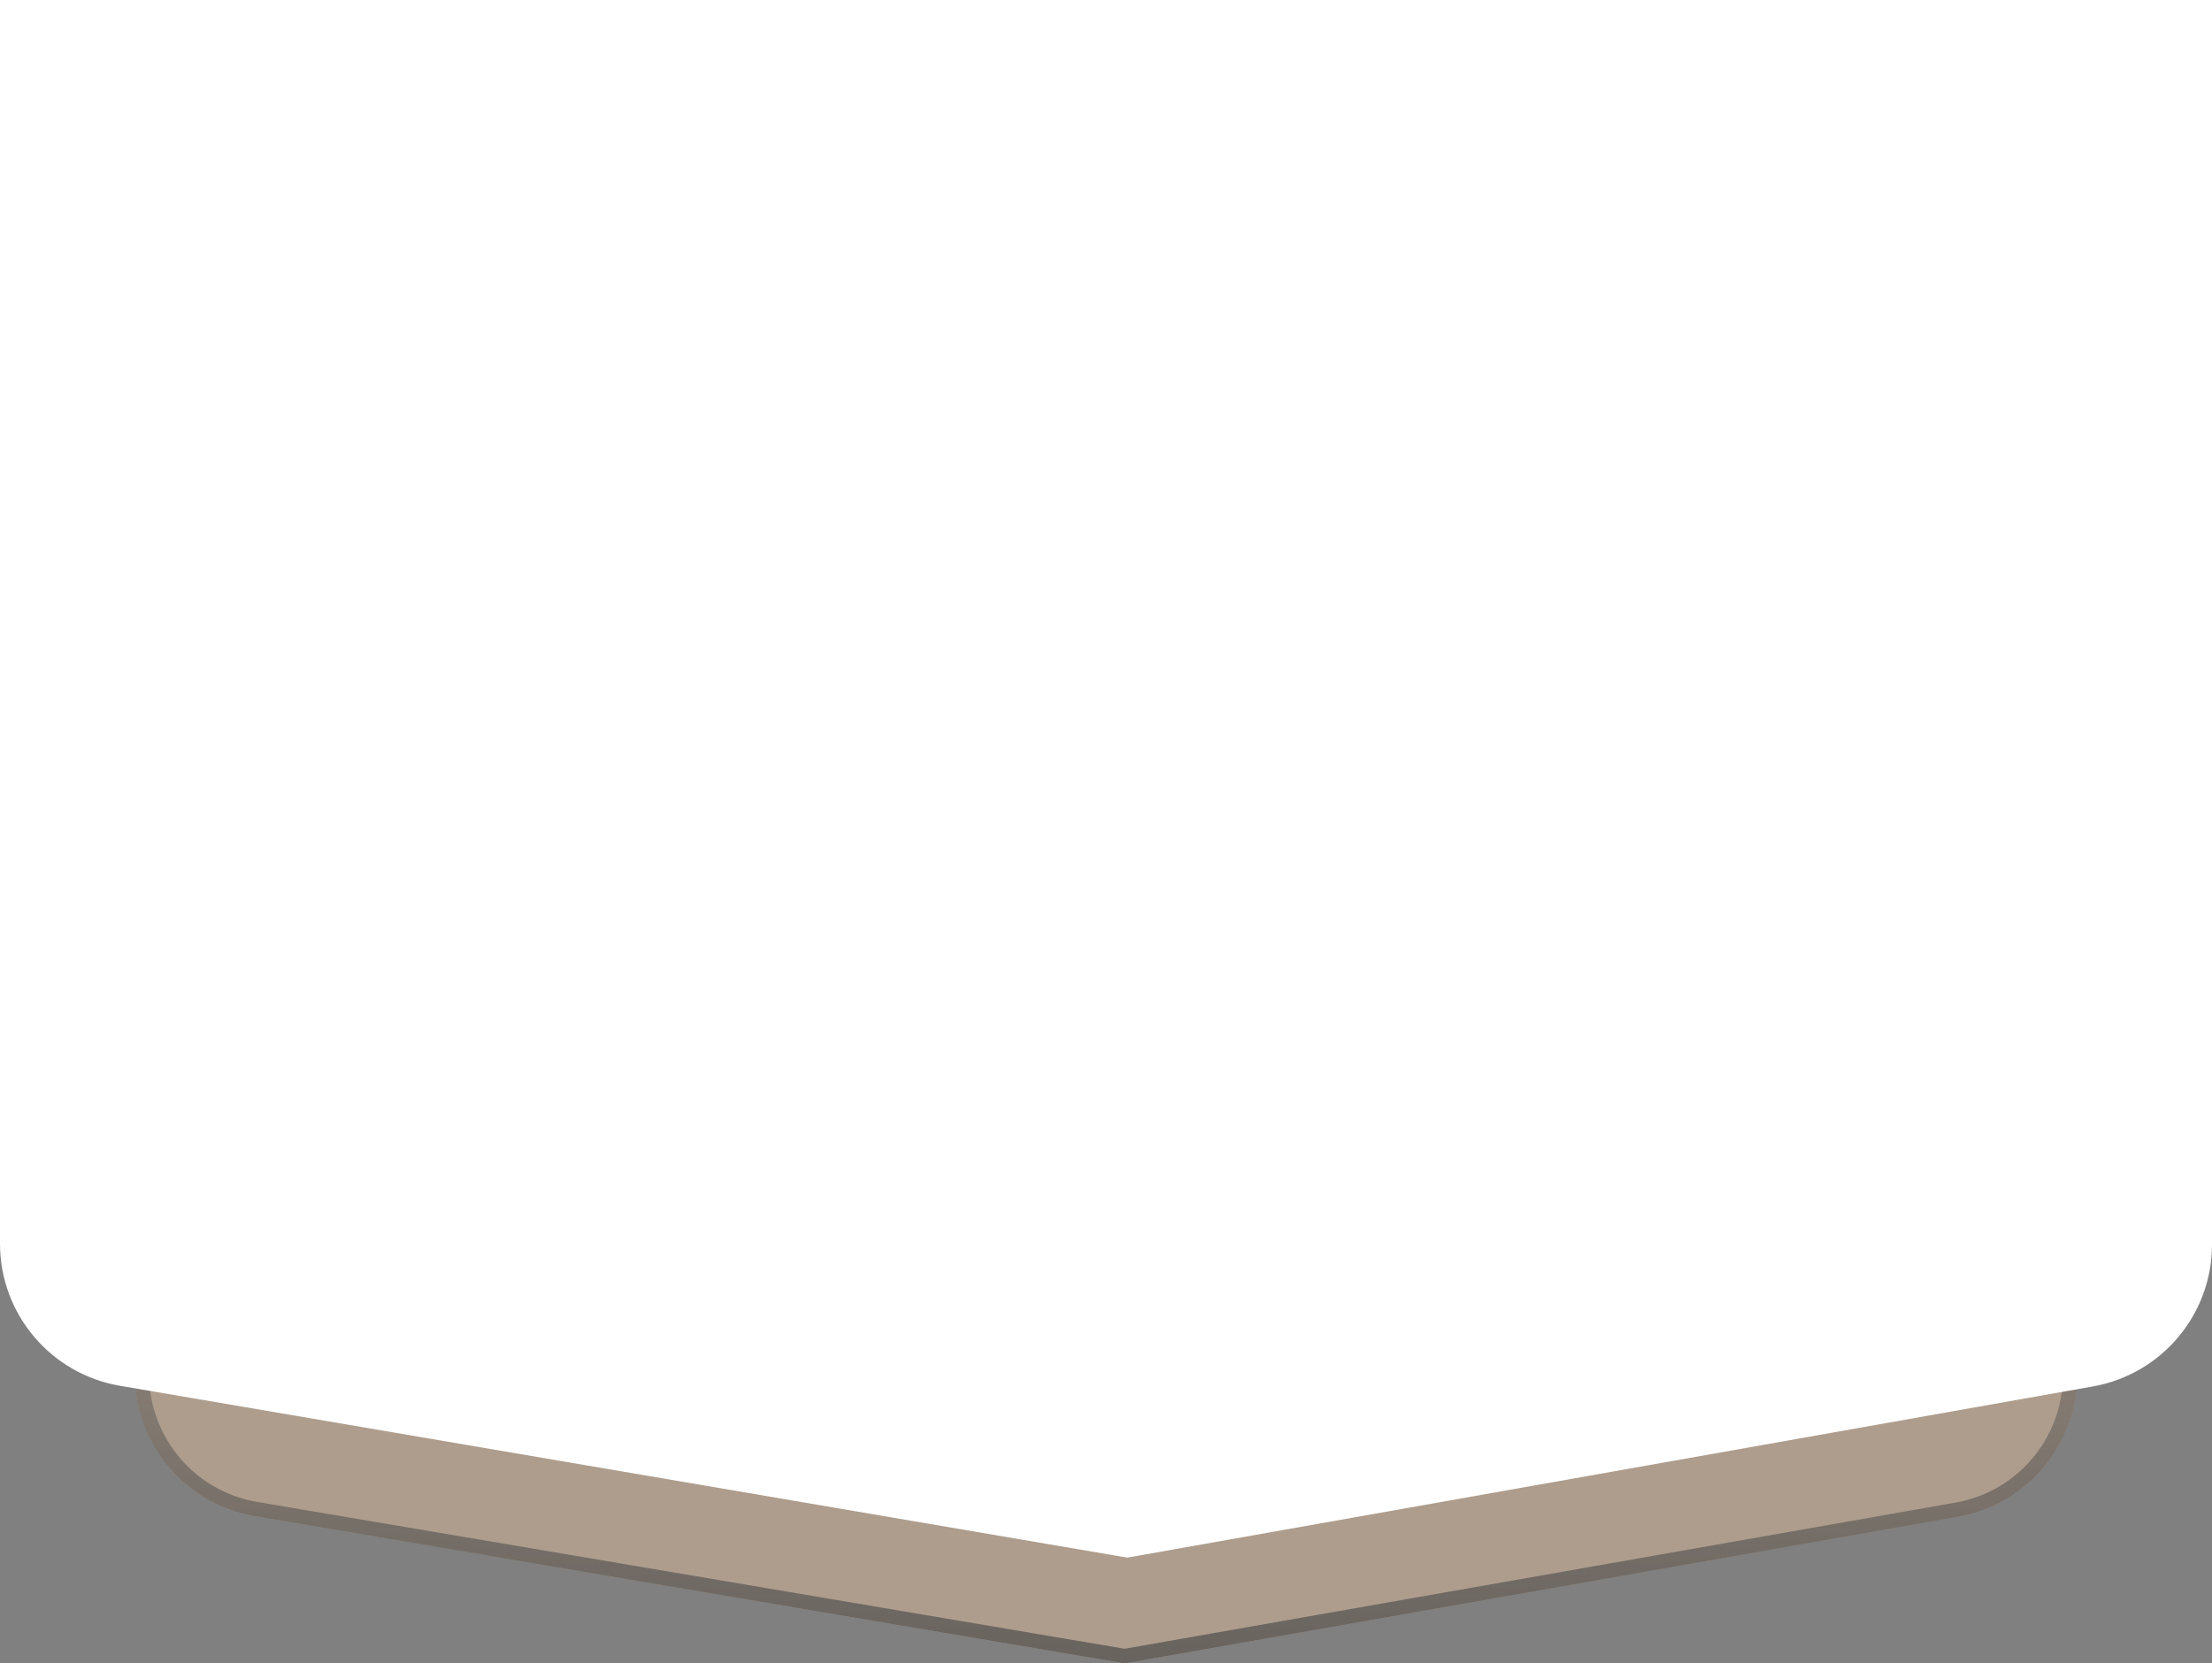 <?xml version="1.0" encoding="UTF-8"?> <svg xmlns="http://www.w3.org/2000/svg" width="230" height="173" viewBox="0 0 230 173" fill="none"><rect x="0" y="0" width="230" height="173" fill="#808080" stroke="none"/> <g opacity="0.6"> <path d="M14 51H216V142.98C216 150.262 210.771 156.492 203.599 157.753L116.942 173L26.496 157.687C19.281 156.465 14 150.216 14 142.898V51Z" fill="#CDB196"></path> <path d="M14.75 51.75H215.25V142.98C215.25 149.898 210.282 155.816 203.469 157.015L116.94 172.239L26.621 156.948C19.767 155.787 14.75 149.85 14.75 142.898V51.75Z" stroke="url(#paint0_linear_145_1693)" stroke-opacity="0.7" stroke-width="1.5"></path> </g> <path d="M0 0H230V129.426C230 136.7 224.781 142.925 217.619 144.195L117.212 162L12.477 144.129C5.27 142.899 0 136.653 0 129.343V0Z" fill="white"></path> <defs> <linearGradient id="paint0_linear_145_1693" x1="115" y1="51" x2="115" y2="173" gradientUnits="userSpaceOnUse"> <stop offset="0.364" stop-color="#3D3D3D" stop-opacity="0"></stop> <stop offset="1" stop-color="#262626"></stop> </linearGradient> </defs> </svg> 